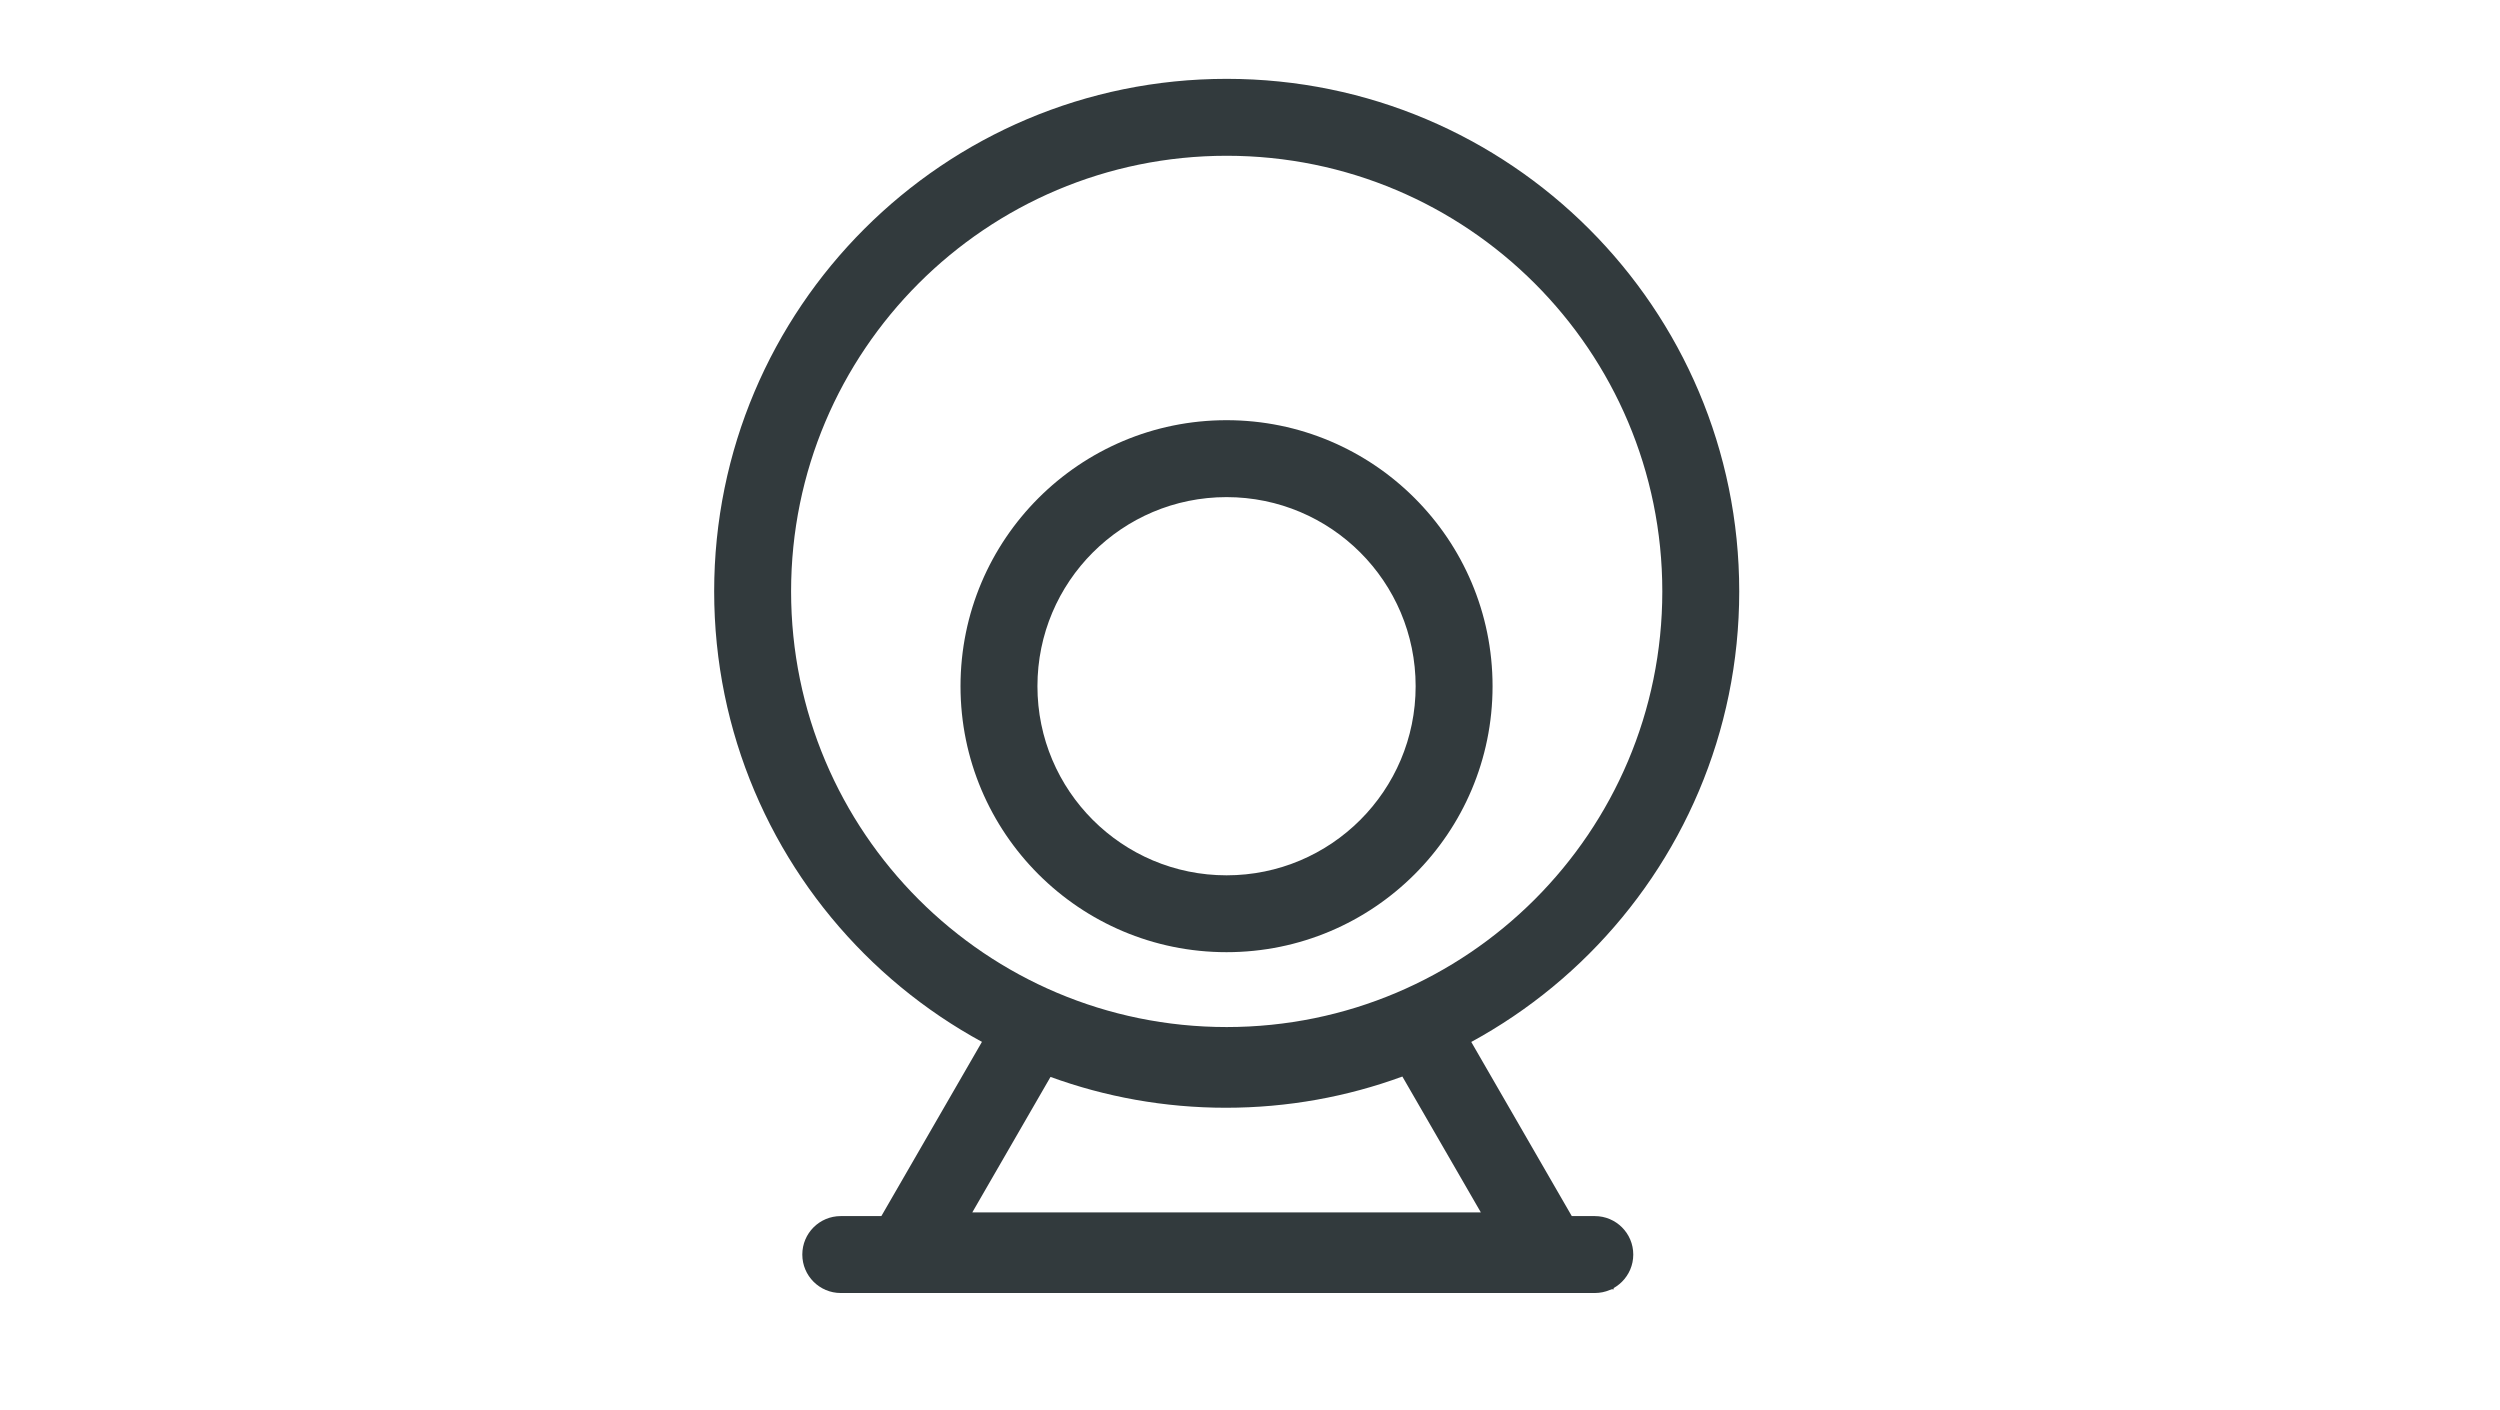 <svg width="39" height="22" viewBox="0 0 39 22" fill="none" xmlns="http://www.w3.org/2000/svg">
<path fill-rule="evenodd" clip-rule="evenodd" d="M19.136 2.43C15.383 2.43 12.341 5.473 12.341 9.226C12.341 12.979 15.383 16.022 19.136 16.022C22.889 16.022 25.932 12.979 25.932 9.226C25.932 5.473 22.889 2.43 19.136 2.43ZM11.141 9.226C11.141 4.81 14.72 1.23 19.136 1.23C23.552 1.23 27.132 4.81 27.132 9.226C27.132 13.642 23.552 17.222 19.136 17.222C14.72 17.222 11.141 13.642 11.141 9.226Z" fill="#323A3D"/>
<path fill-rule="evenodd" clip-rule="evenodd" d="M19.134 7.755C17.505 7.755 16.184 9.075 16.184 10.705C16.184 12.334 17.505 13.655 19.134 13.655C20.764 13.655 22.084 12.334 22.084 10.705C22.084 9.075 20.764 7.755 19.134 7.755ZM14.984 10.705C14.984 8.413 16.842 6.555 19.134 6.555C21.426 6.555 23.284 8.413 23.284 10.705C23.284 12.996 21.426 14.854 19.134 14.854C16.842 14.854 14.984 12.996 14.984 10.705Z" fill="#323A3D"/>
<path fill-rule="evenodd" clip-rule="evenodd" d="M22.385 15.273L25.179 20.113H13.09L15.879 15.282L16.372 15.501C17.213 15.873 18.143 16.081 19.124 16.081C20.111 16.081 21.047 15.871 21.891 15.494L22.385 15.273ZM21.877 16.794C21.018 17.109 20.09 17.281 19.124 17.281C18.164 17.281 17.242 17.111 16.388 16.8L15.168 18.913H23.101L21.877 16.794Z" fill="#323A3D"/>
<path fill-rule="evenodd" clip-rule="evenodd" d="M12.516 19.571C12.516 19.239 12.784 18.971 13.116 18.971L24.879 18.971C25.21 18.971 25.479 19.239 25.479 19.571C25.479 19.902 25.21 20.171 24.879 20.171L13.116 20.171C12.784 20.171 12.516 19.902 12.516 19.571Z" fill="#323A3D"/>
</svg>

